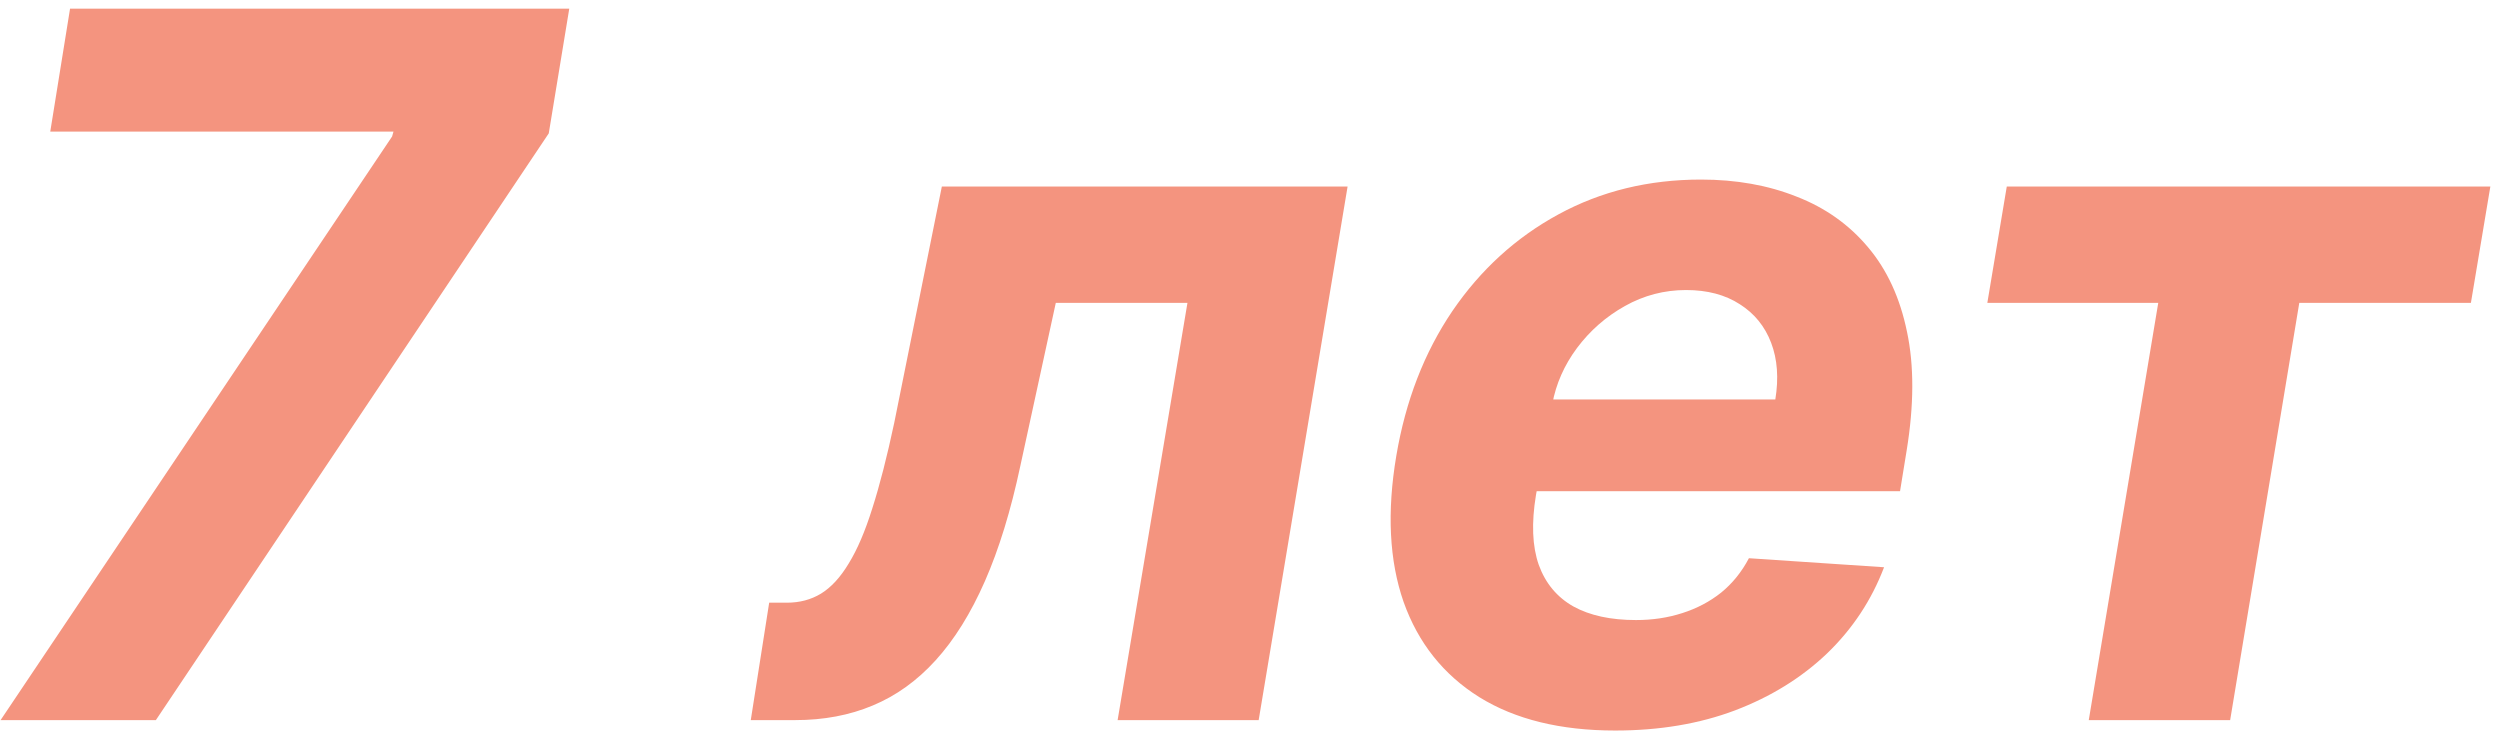 <?xml version="1.0" encoding="UTF-8"?> <svg xmlns="http://www.w3.org/2000/svg" width="184" height="54" viewBox="0 0 184 54" fill="none"> <path d="M0.043 53L28.858 10.046L28.96 9.688H3.699L5.156 0.636H41.898L40.389 9.815L11.472 53H0.043ZM55.257 53L56.612 44.358H57.916C58.854 44.358 59.689 44.136 60.422 43.693C61.172 43.233 61.854 42.492 62.467 41.469C63.098 40.446 63.678 39.091 64.206 37.403C64.751 35.699 65.288 33.602 65.817 31.114L69.32 13.727H99.183L92.638 53H82.257L87.396 22.293H77.706L75.098 34.284C74.399 37.574 73.53 40.403 72.49 42.773C71.45 45.142 70.24 47.085 68.859 48.602C67.496 50.102 65.953 51.21 64.231 51.926C62.527 52.642 60.626 53 58.53 53H55.257ZM118.877 53.767C114.854 53.767 111.522 52.949 108.88 51.312C106.238 49.659 104.38 47.324 103.306 44.307C102.249 41.273 102.07 37.685 102.769 33.543C103.451 29.503 104.823 25.957 106.886 22.906C108.965 19.855 111.573 17.477 114.71 15.773C117.846 14.068 121.34 13.216 125.192 13.216C127.783 13.216 130.127 13.633 132.224 14.469C134.337 15.287 136.093 16.531 137.491 18.202C138.888 19.855 139.843 21.926 140.354 24.415C140.883 26.903 140.874 29.818 140.329 33.159L139.843 36.151H106.707L107.755 29.401H130.664C130.92 27.832 130.817 26.443 130.357 25.233C129.897 24.023 129.13 23.077 128.056 22.395C126.982 21.696 125.661 21.347 124.093 21.347C122.491 21.347 120.991 21.739 119.593 22.523C118.195 23.307 117.019 24.338 116.065 25.616C115.127 26.878 114.522 28.25 114.249 29.733L113.048 36.432C112.707 38.494 112.775 40.207 113.252 41.571C113.746 42.935 114.599 43.957 115.809 44.639C117.019 45.304 118.553 45.636 120.411 45.636C121.621 45.636 122.755 45.466 123.812 45.125C124.886 44.784 125.84 44.281 126.675 43.617C127.511 42.935 128.192 42.091 128.721 41.085L138.667 41.75C137.746 44.17 136.349 46.284 134.474 48.091C132.599 49.881 130.34 51.278 127.698 52.284C125.073 53.273 122.133 53.767 118.877 53.767ZM146.267 22.293L147.699 13.727H183.29L181.858 22.293H169.227L164.139 53H153.733L158.847 22.293H146.267Z" fill="#F4947F"></path> </svg> 